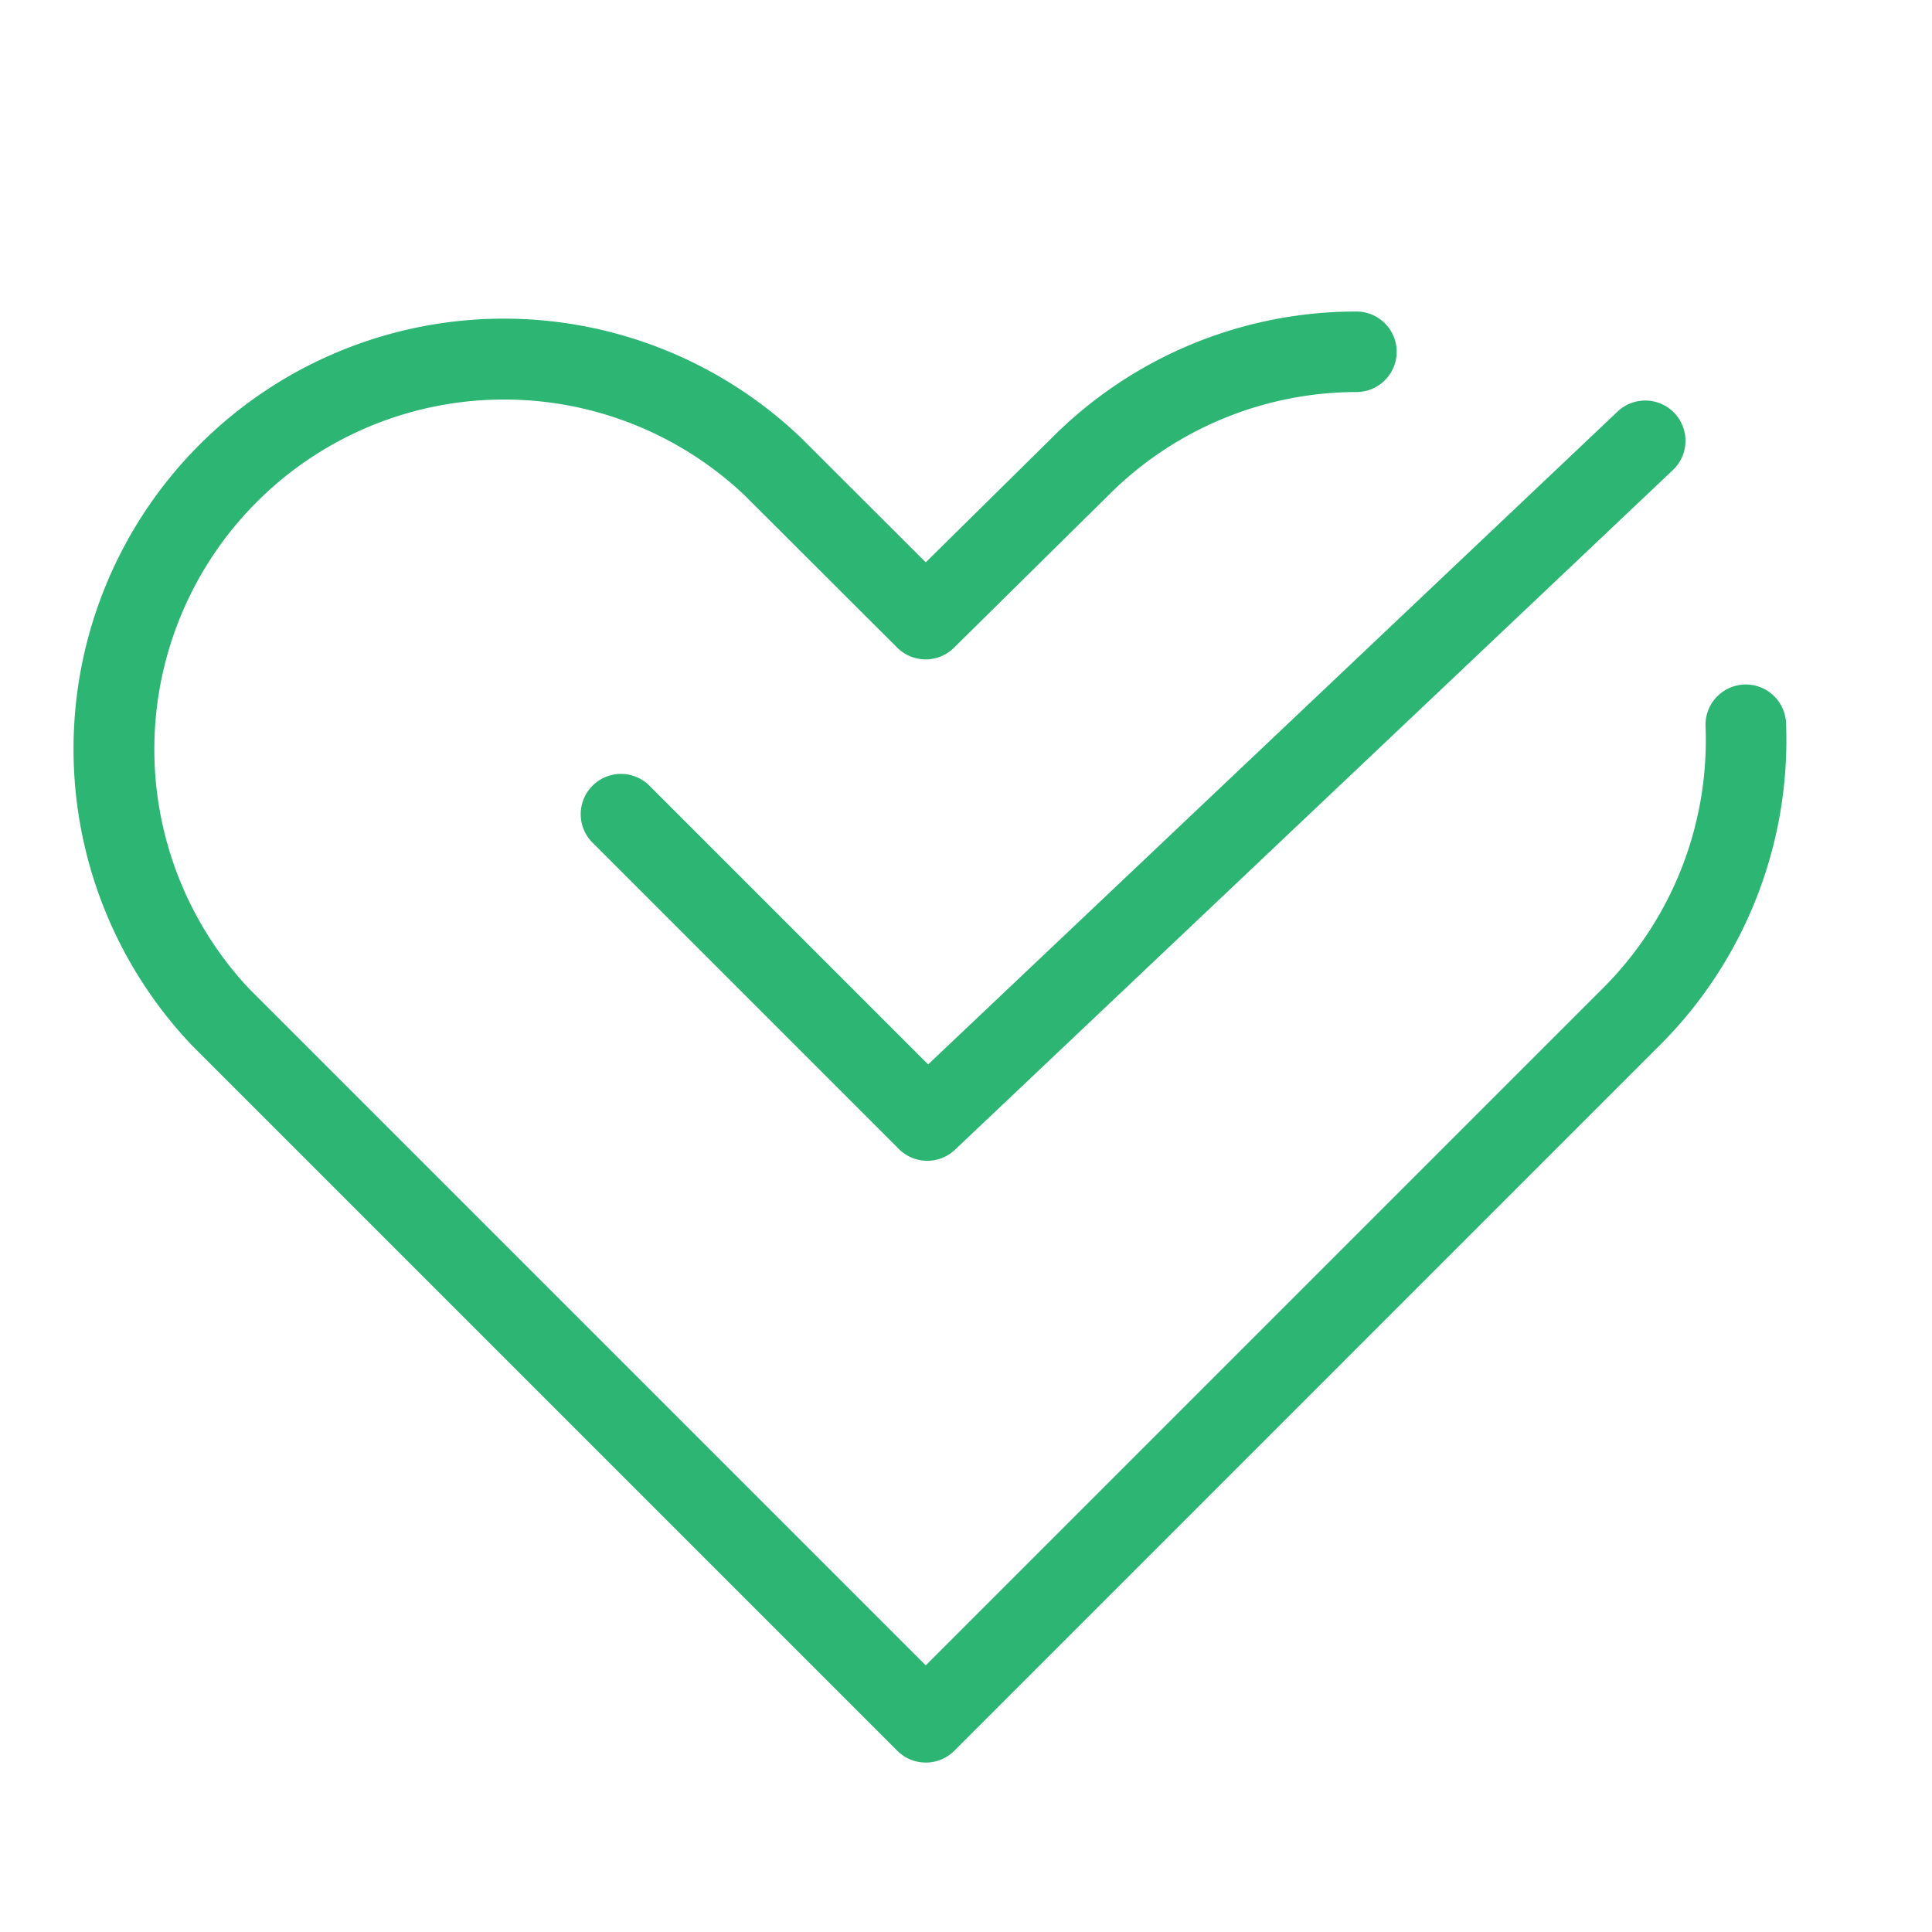<svg xmlns="http://www.w3.org/2000/svg" width="48" height="48" viewBox="0 0 48 48"><rect width="48" height="48" fill="none"/><path d="M23,43.79a1,1,0,0,1-.707-.293L4.783,25.987l-.016-.017A10.69,10.69,0,0,1,19.88,10.857l.016.015L23,13.971l3.141-3.1A10.66,10.66,0,0,1,33.7,7.74a1,1,0,0,1,0,2h-.009a8.718,8.718,0,0,0-6.133,2.546l-.006.006-3.85,3.8a1,1,0,0,1-1.409,0l-3.8-3.792A8.69,8.69,0,0,0,6.205,24.581L23,41.376l16.8-16.8,0,0a8.709,8.709,0,0,0,2.574-6.529,1,1,0,0,1,2-.08,10.713,10.713,0,0,1-3.164,8.029L23.707,43.5A1,1,0,0,1,23,43.79Z" fill="#2cb573"/><path d="M23.04,28.84a1,1,0,0,1-.707-.293l-7.6-7.6a1,1,0,1,1,1.414-1.414l6.912,6.912L40.2,10.214a1,1,0,0,1,1.375,1.452l-17.85,16.9A1,1,0,0,1,23.04,28.84Z" fill="#2cb573"/></svg>